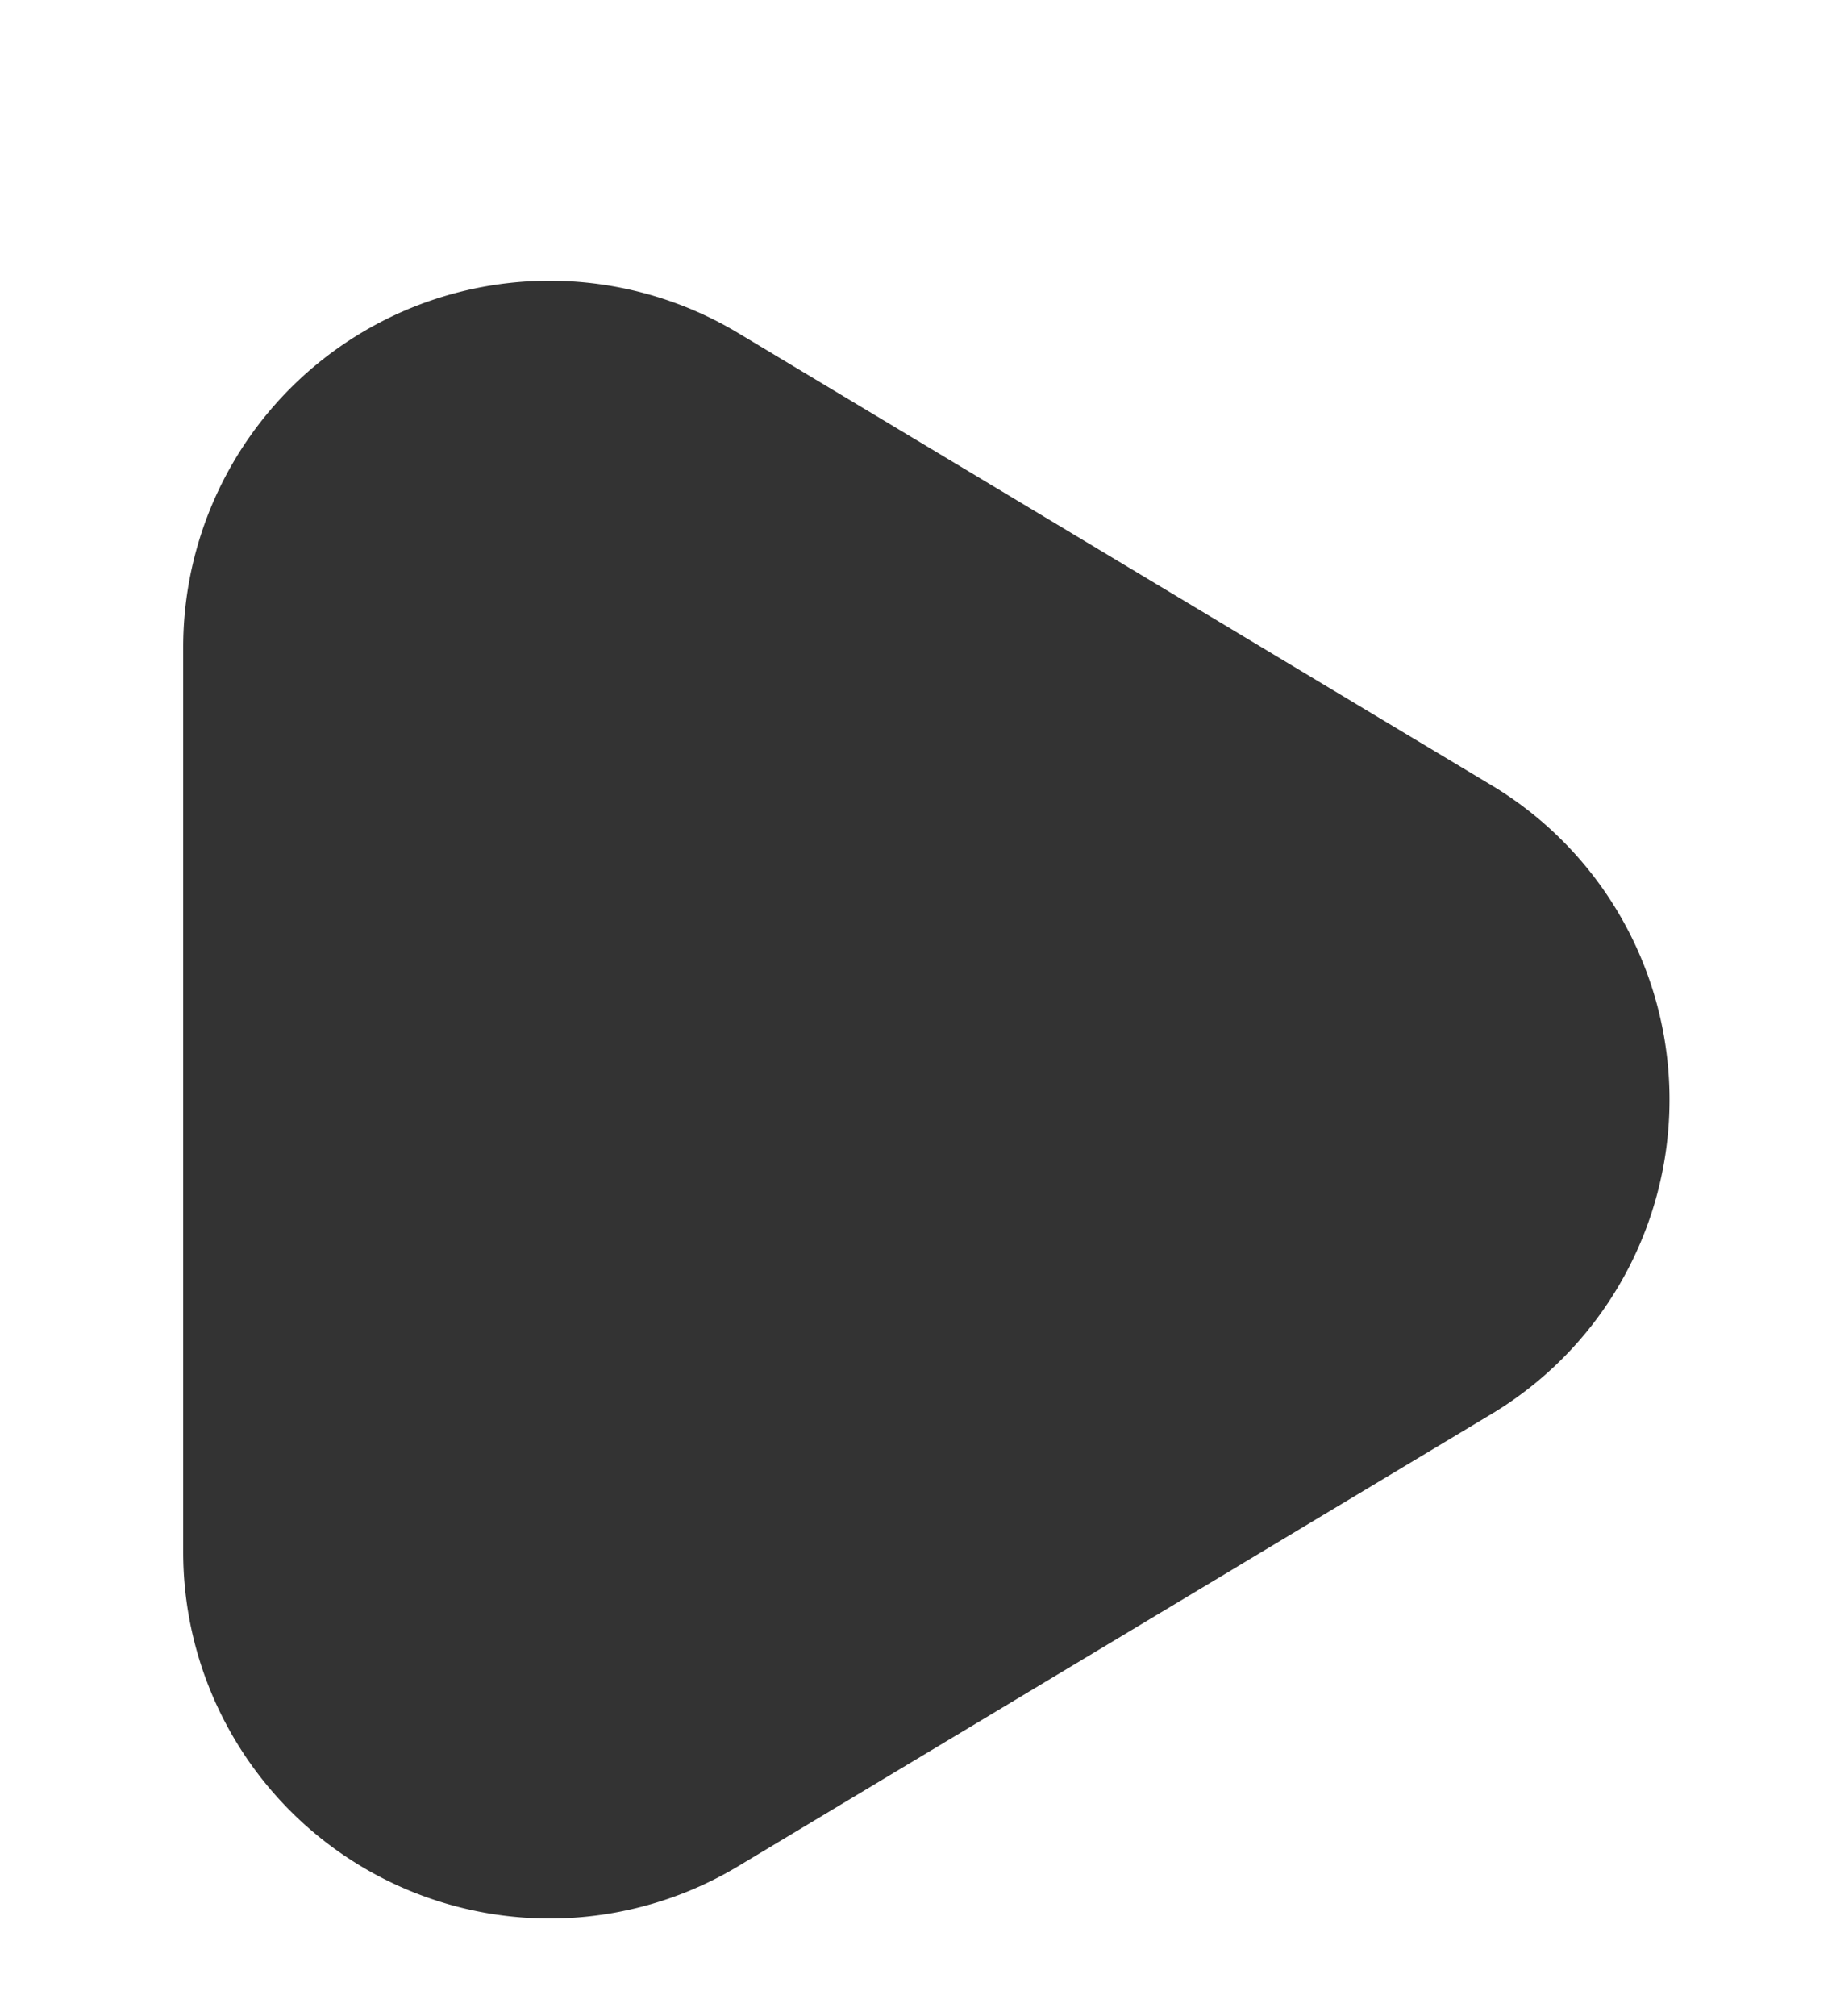 <svg xmlns="http://www.w3.org/2000/svg" xmlns:xlink="http://www.w3.org/1999/xlink" width="10" height="11" viewBox="0 0 10 11">
  <defs>
    <clipPath id="clip-path">
      <rect id="사각형_2854" data-name="사각형 2854" width="10" height="11" transform="translate(656 483)" fill="none" stroke="#707070" stroke-width="1"/>
    </clipPath>
  </defs>
  <g id="hot_play" transform="translate(-656 -483)" clip-path="url(#clip-path)">
    <path id="play" d="M4.285,2.858a2,2,0,0,1,3.43,0l2.468,4.113A2,2,0,0,1,8.468,10H3.532A2,2,0,0,1,1.817,6.971Z" transform="translate(667 483) rotate(90)" fill="#333"/>
  </g>
</svg>

